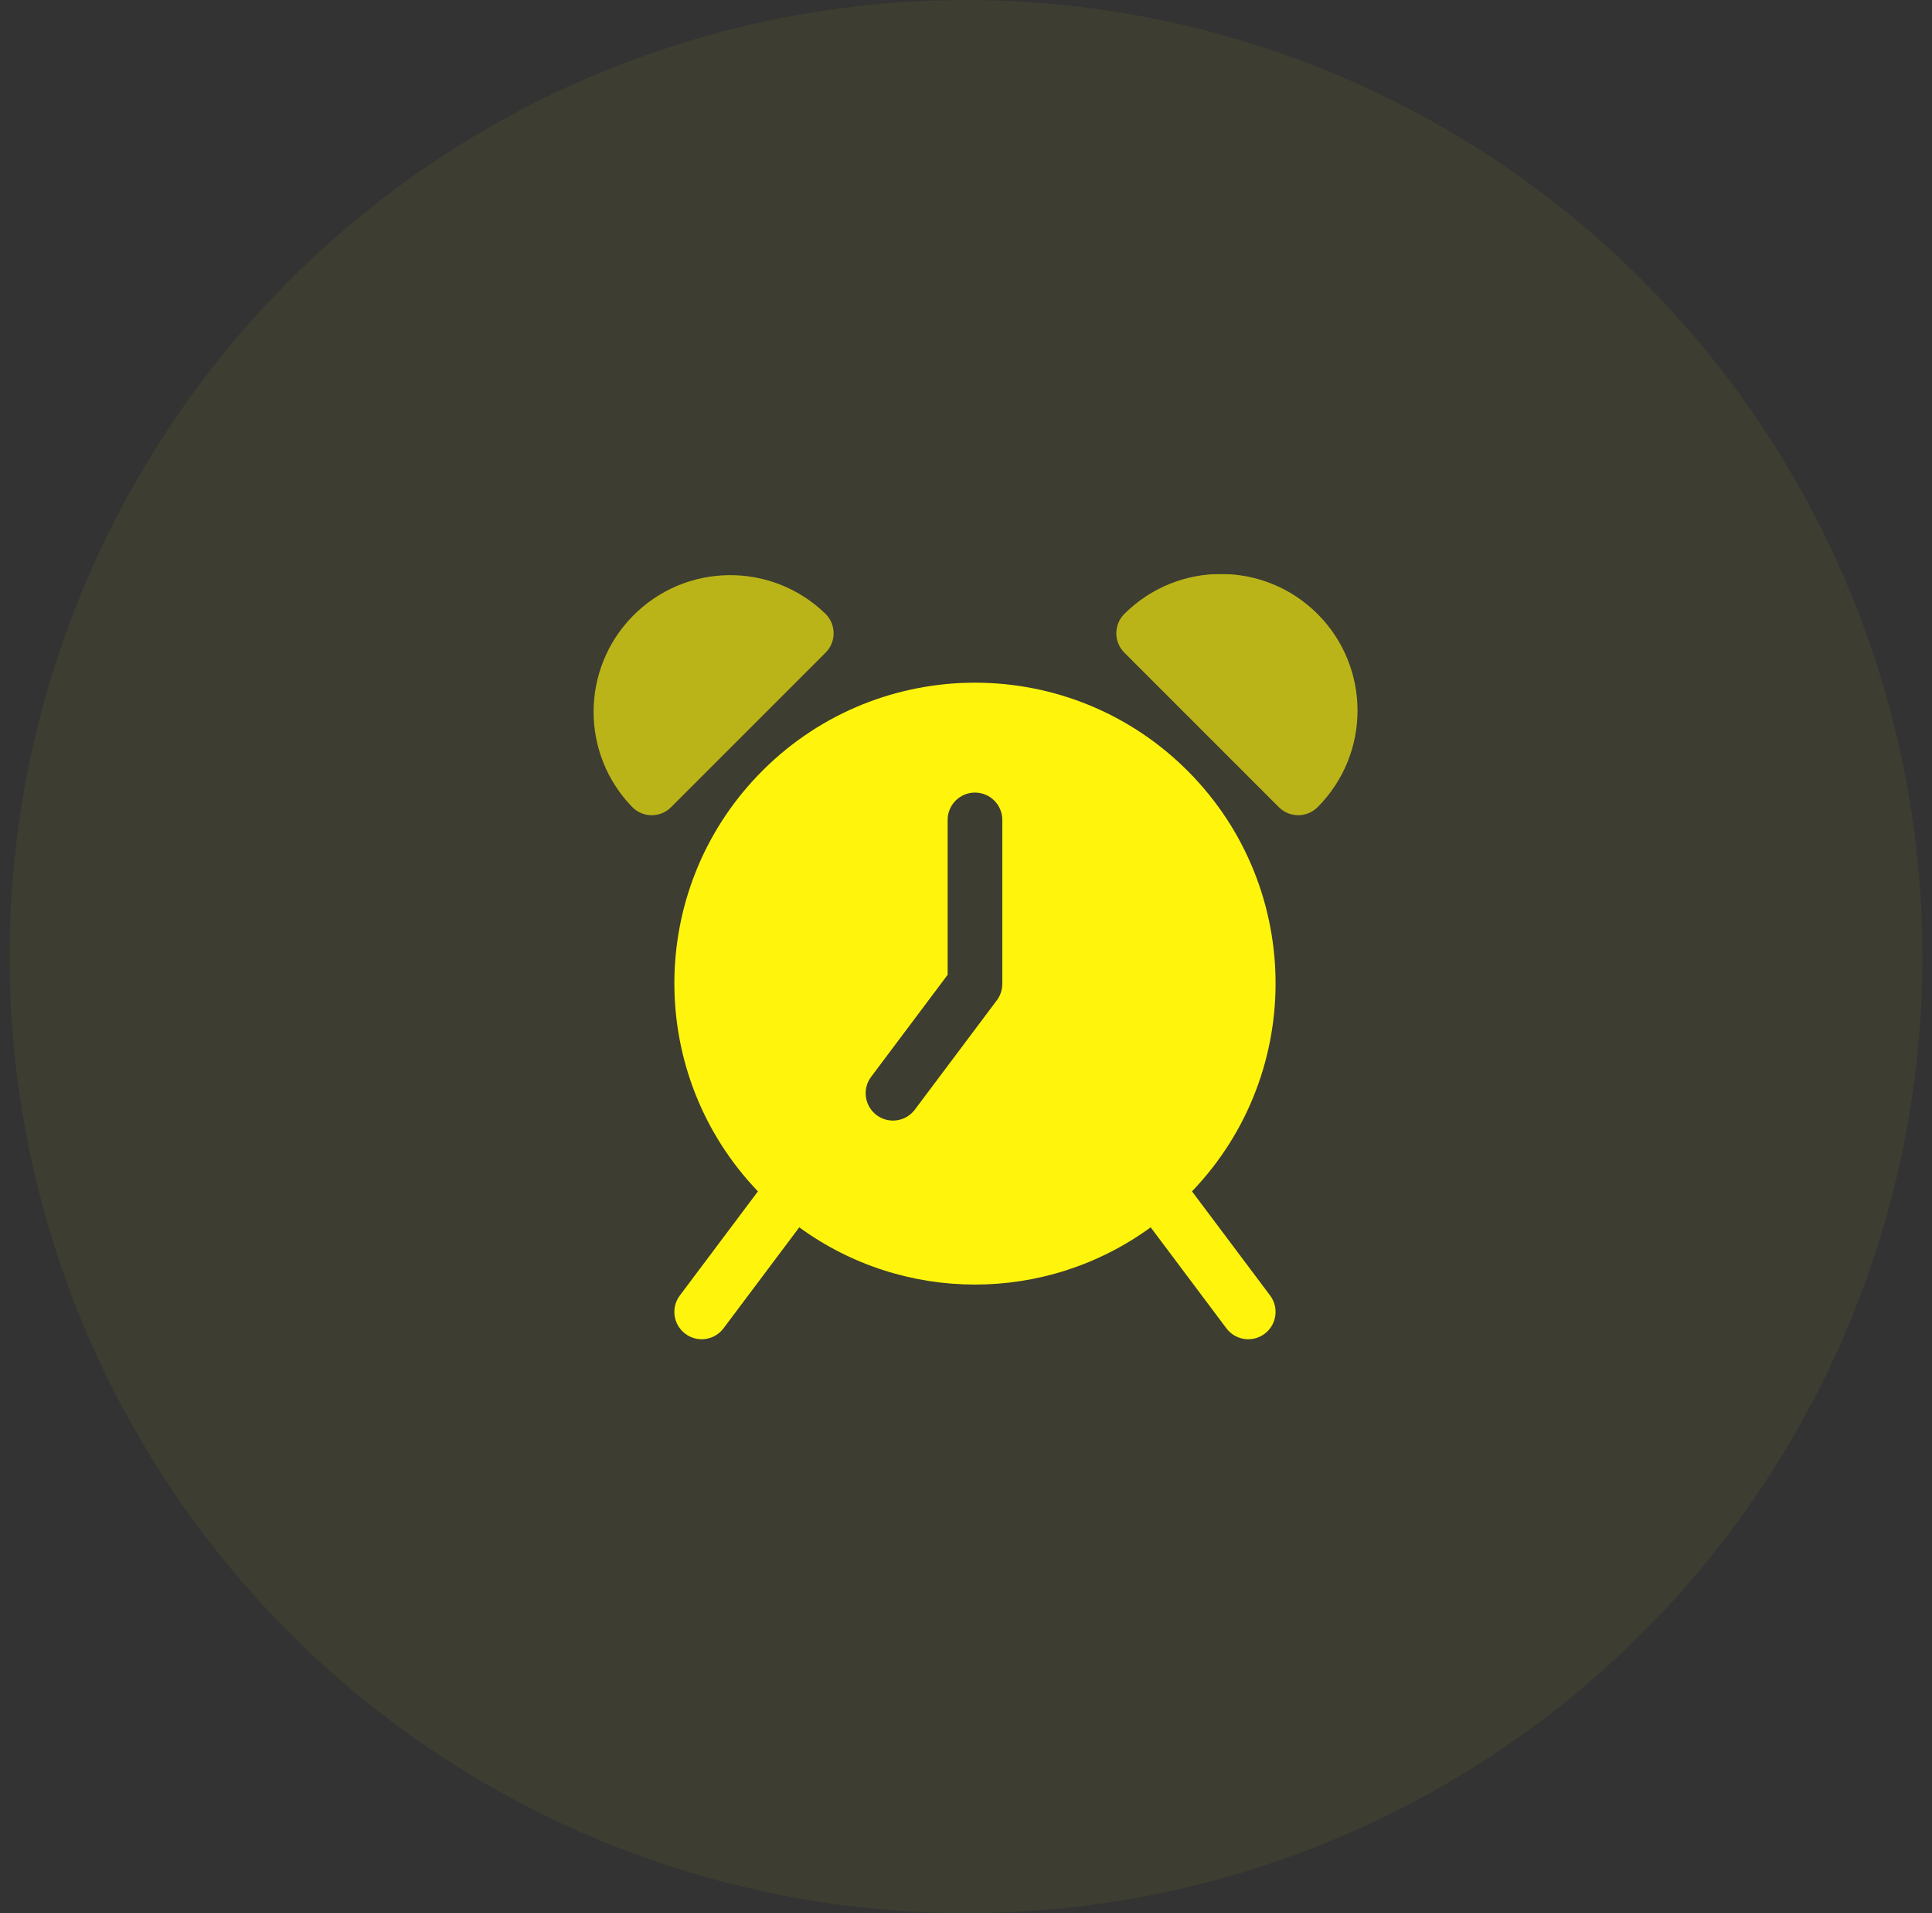 <?xml version="1.0" encoding="UTF-8"?> <svg xmlns="http://www.w3.org/2000/svg" width="101" height="100" viewBox="0 0 101 100" fill="none"><rect x="0" y="0" width="101" height="100" fill="#333333" stroke="none"/> <circle opacity="0.05" cx="50.5" cy="50" r="50" fill="#FFF50C"></circle> <g clip-path="url(#clip0)"> <path d="M62.315 62.271C68.32 56.005 68.108 46.057 61.842 40.052C55.575 34.047 45.628 34.259 39.623 40.525C33.798 46.603 33.798 56.193 39.623 62.271L35.54 67.714C35.066 68.345 35.194 69.241 35.825 69.714C36.456 70.188 37.352 70.06 37.825 69.428L41.783 64.151C47.257 68.14 54.68 68.14 60.155 64.151L64.112 69.428C64.585 70.06 65.481 70.188 66.112 69.714C66.743 69.241 66.871 68.345 66.398 67.714L62.315 62.271ZM52.397 51.428C52.397 51.737 52.297 52.038 52.112 52.285L47.826 57.999C47.352 58.631 46.457 58.759 45.826 58.285C45.195 57.812 45.067 56.916 45.54 56.285L49.54 50.952V42.856C49.54 42.067 50.18 41.427 50.969 41.427C51.758 41.427 52.398 42.067 52.398 42.856V51.428H52.397Z" fill="#FFF50C"></path> <g opacity="0.65"> <path d="M43.162 32.091C40.337 29.337 35.815 29.394 33.061 32.219C30.356 34.993 30.355 39.417 33.06 42.192C33.618 42.75 34.522 42.75 35.08 42.192L43.162 34.111C43.719 33.554 43.719 32.649 43.162 32.091Z" fill="#FFF50C"></path> <path d="M68.877 32.091C66.087 29.303 61.566 29.303 58.776 32.091C58.219 32.649 58.219 33.554 58.776 34.111L66.857 42.192C67.415 42.749 68.319 42.749 68.877 42.192C71.665 39.402 71.665 34.881 68.877 32.091Z" fill="#FFF50C"></path> </g> </g> <defs> <clipPath id="clip0"> <rect width="40" height="40" fill="white" transform="translate(31 30)"></rect> </clipPath> </defs> </svg> 